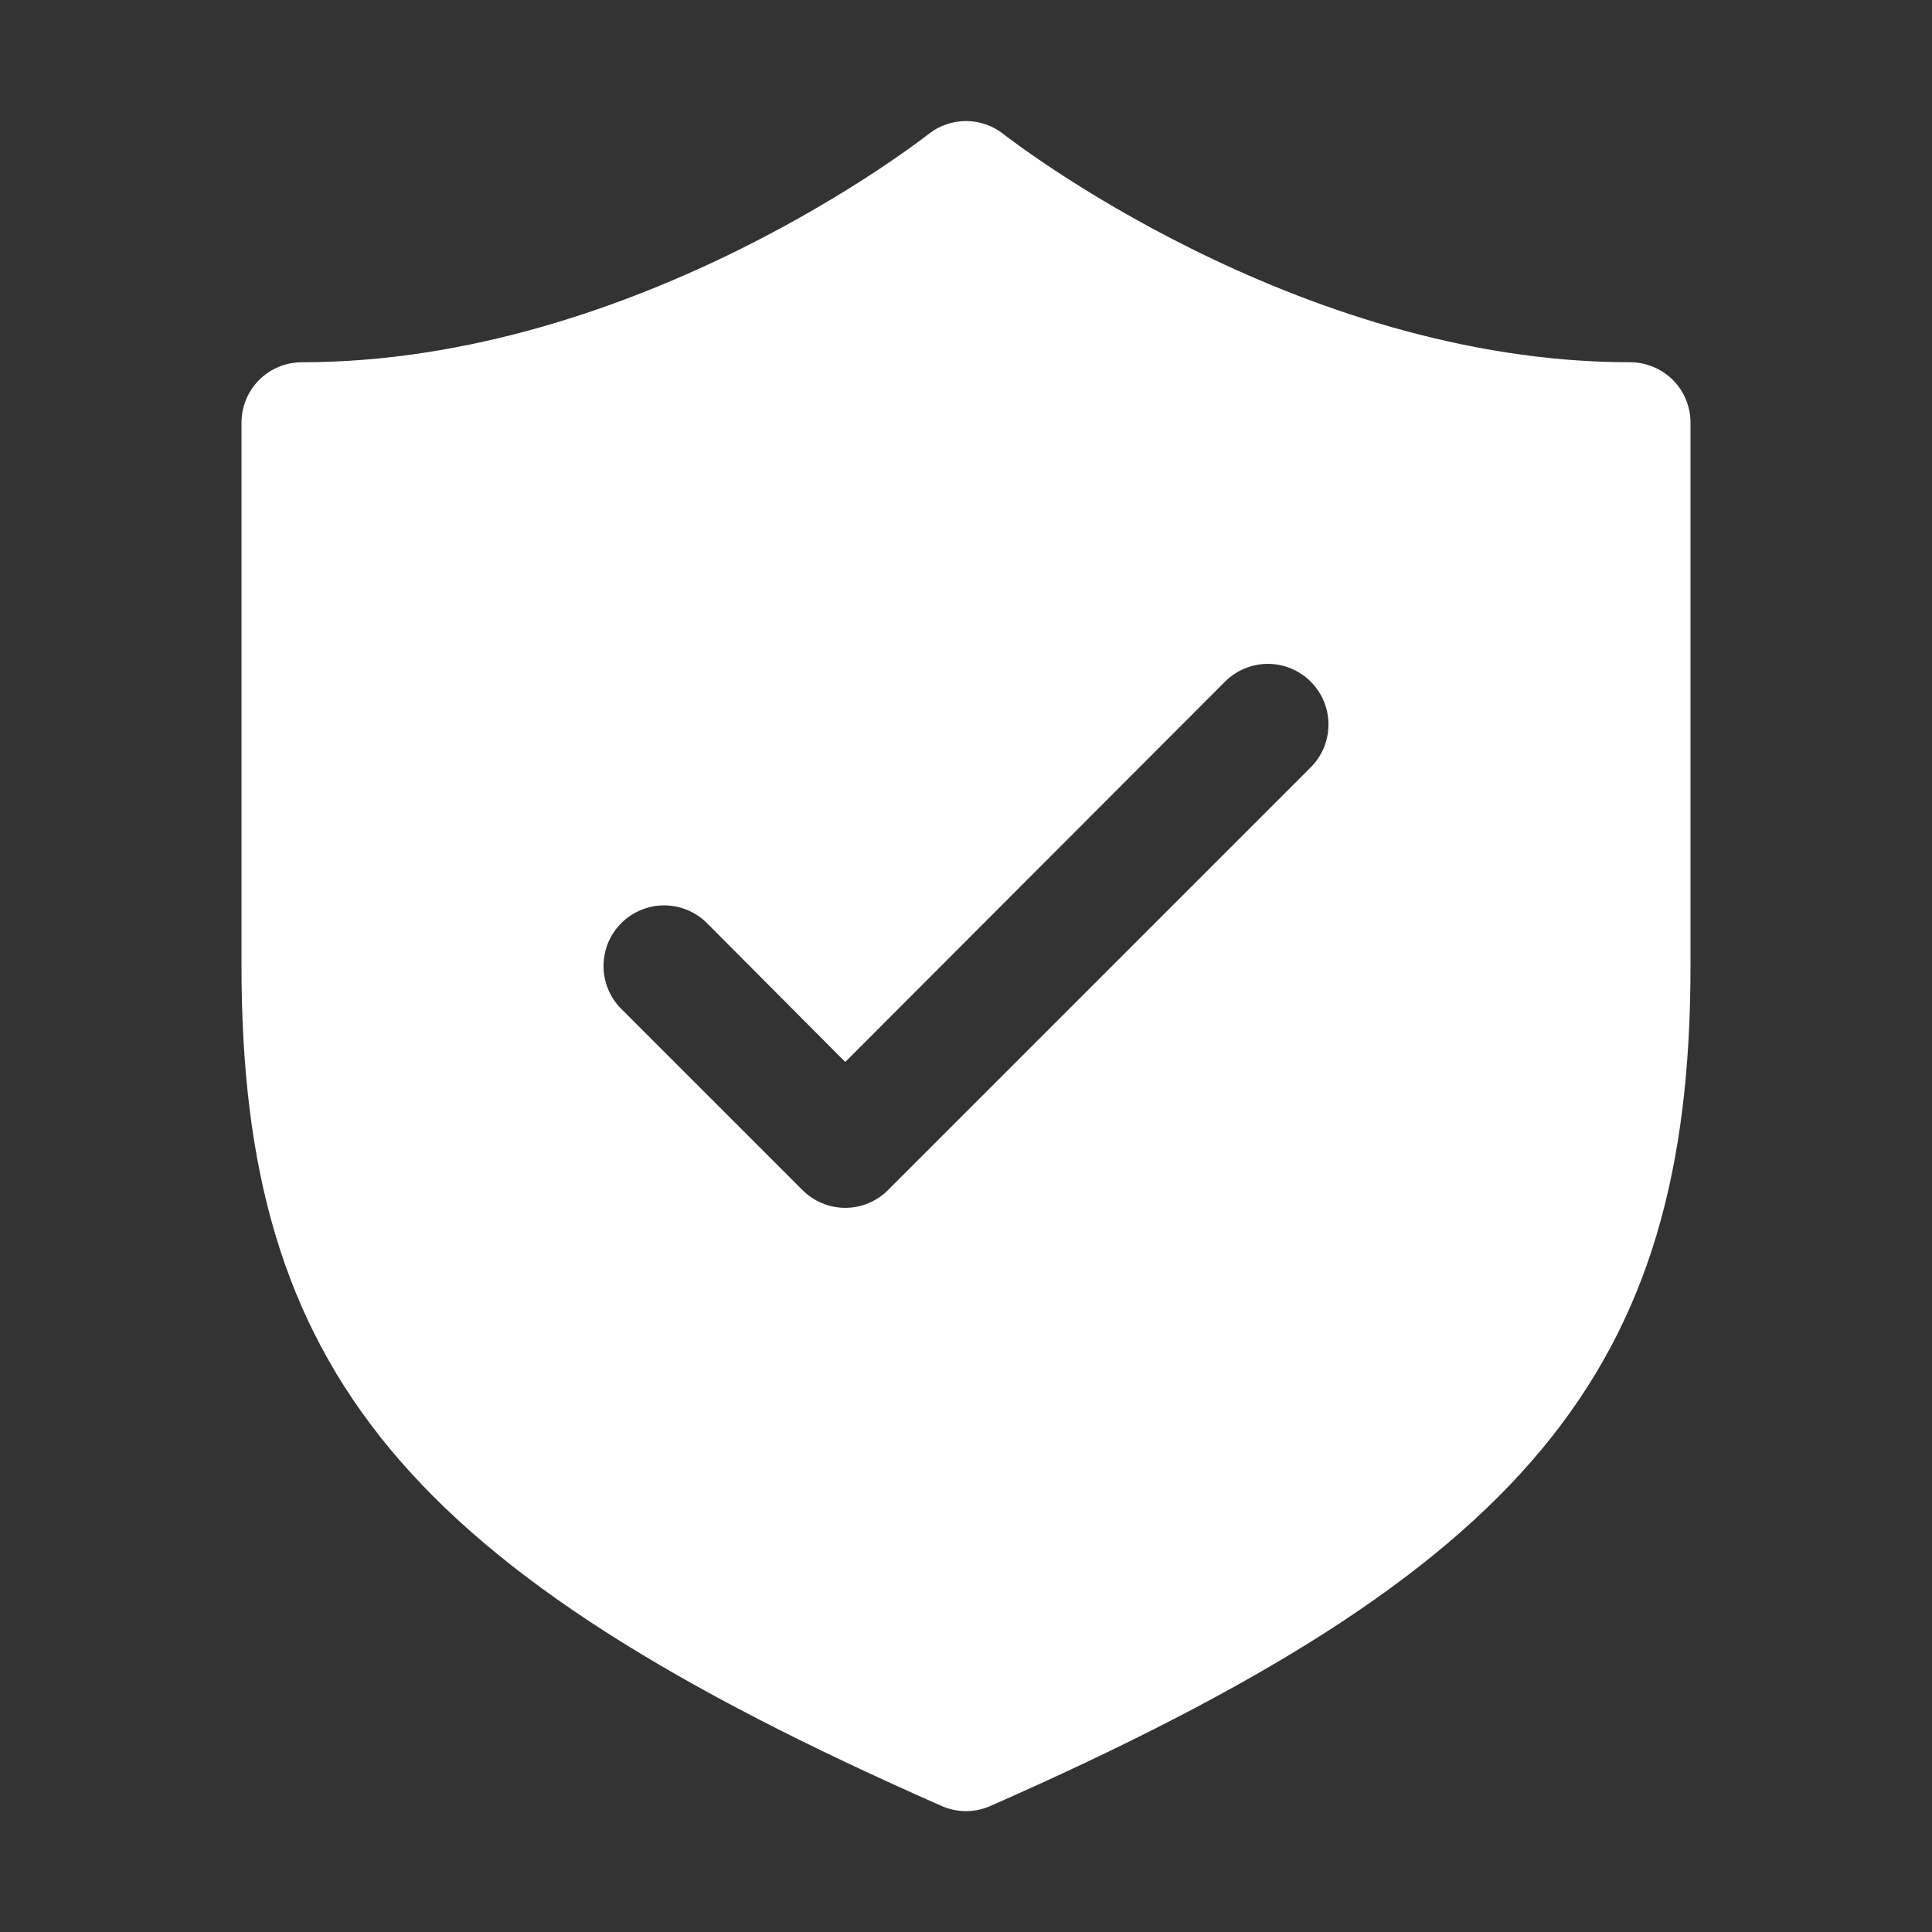 <svg width="34" height="34" viewBox="0 0 34 34" fill="none" xmlns="http://www.w3.org/2000/svg">
<rect x="0" y="0" width="34" height="34" fill="#333333" stroke="none"/>
<path d="M28.688 6.375C22.78 6.375 17.712 2.401 17.659 2.359C17.471 2.211 17.239 2.13 17 2.13C16.761 2.13 16.529 2.211 16.341 2.359C16.288 2.401 11.241 6.375 5.312 6.375C5.031 6.375 4.76 6.487 4.561 6.686C4.362 6.885 4.25 7.156 4.25 7.437V17C4.25 24.129 7.129 27.625 16.564 31.779C16.701 31.841 16.85 31.873 17 31.873C17.15 31.873 17.299 31.841 17.436 31.779C26.871 27.625 29.75 24.129 29.75 17V7.437C29.75 7.156 29.638 6.885 29.439 6.686C29.239 6.487 28.969 6.375 28.688 6.375ZM23.067 13.504L15.629 20.942C15.531 21.041 15.413 21.12 15.284 21.174C15.154 21.228 15.015 21.256 14.875 21.256C14.735 21.256 14.596 21.228 14.466 21.174C14.337 21.12 14.219 21.041 14.121 20.942L10.933 17.754C10.733 17.554 10.621 17.283 10.621 17C10.621 16.717 10.733 16.446 10.933 16.246C11.133 16.046 11.405 15.933 11.688 15.933C11.97 15.933 12.242 16.046 12.442 16.246L14.875 18.689L21.558 11.996C21.758 11.796 22.03 11.683 22.312 11.683C22.595 11.683 22.867 11.796 23.067 11.996C23.267 12.196 23.379 12.467 23.379 12.75C23.379 13.033 23.267 13.304 23.067 13.504Z" fill="white"/>
</svg>
